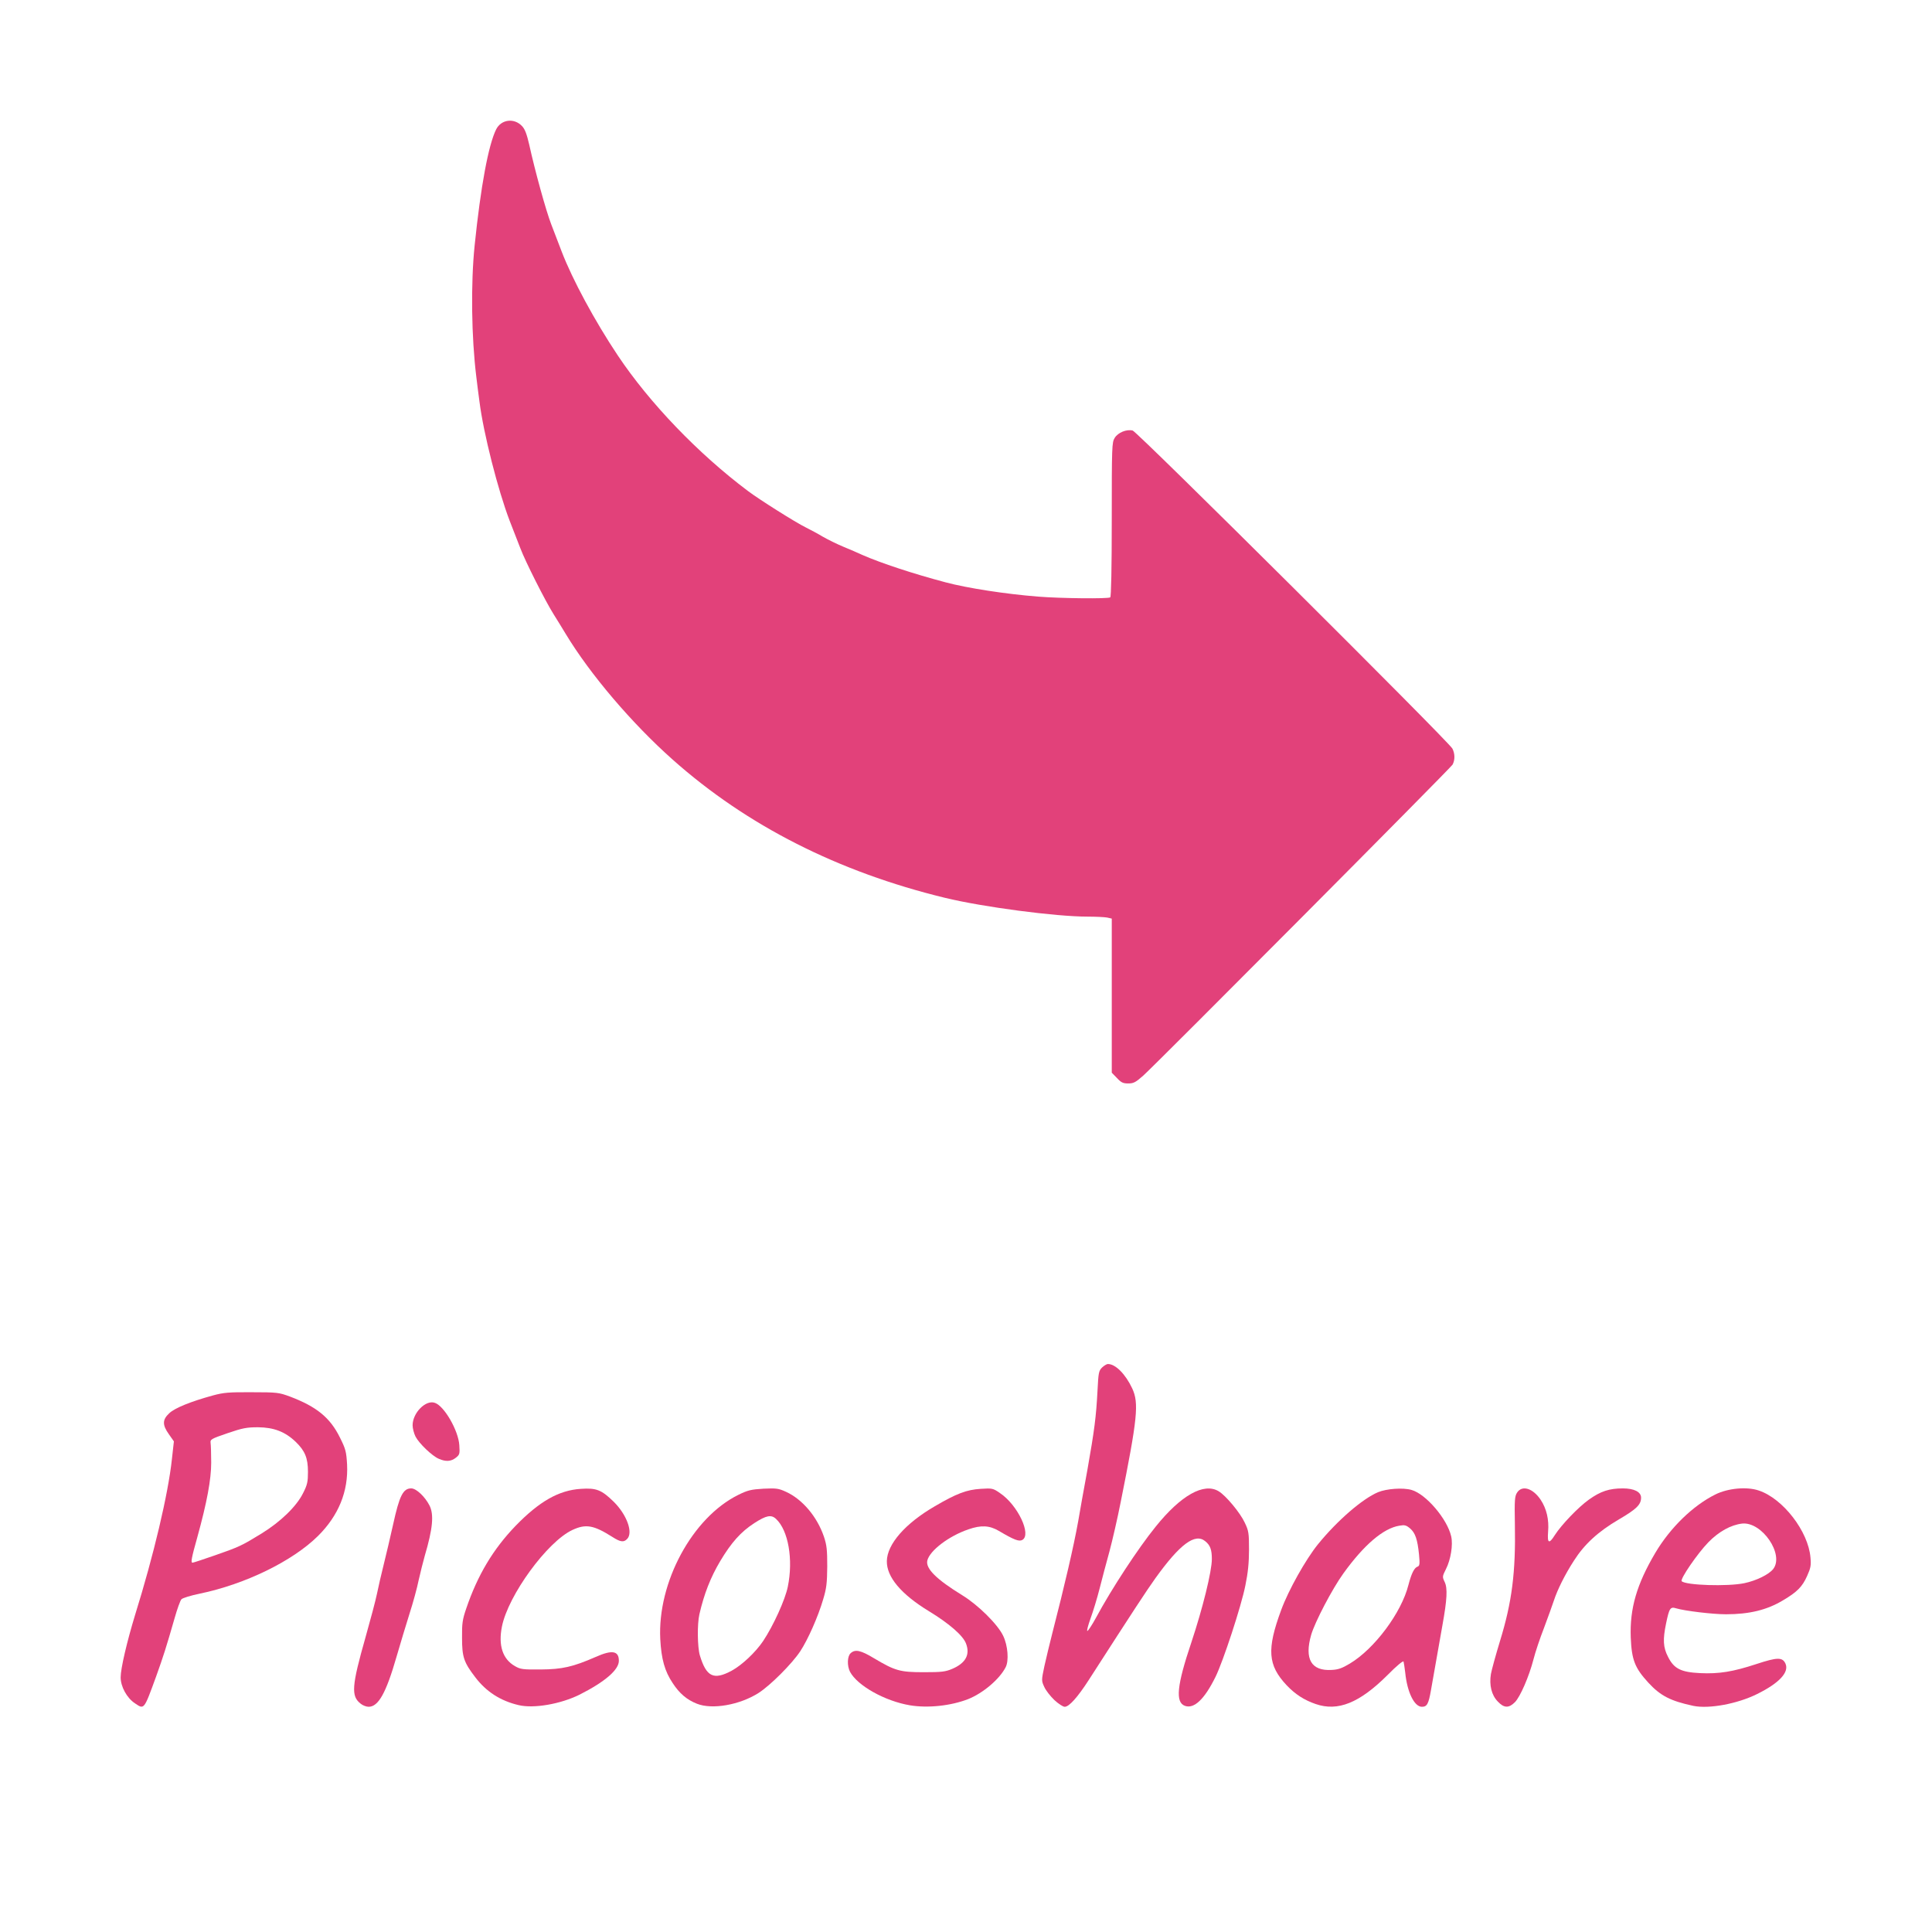 <?xml version="1.0" encoding="UTF-8"?>
<svg preserveAspectRatio="xMidYMid" version="1.0" viewBox="0 0 800 800" xmlns="http://www.w3.org/2000/svg">
<g transform="matrix(1.256 0 0 1.256 -124.31 -40.577)" fill="#e2417a">
<path d="m143.45 593.85c-2.65-1.75-4.7-5.5-4.7-8.55 0-2.95 2.1-11.85 4.75-20.55 6.15-19.75 10.9-39.8 12.15-51.4l0.65-5.85-1.65-2.35c-2.2-3.1-2.15-4.8 0.1-6.9 1.8-1.75 7.15-3.9 14.45-5.9 3.5-0.95 5.3-1.1 12.8-1.05 8.35 0 8.95 0.1 12.5 1.4 8.85 3.35 13.3 6.95 16.55 13.55 1.9 3.8 2.1 4.65 2.35 8.85 0.45 8.9-2.8 16.85-9.6 23.6-8.4 8.3-24 15.9-38.95 19-2.95 0.6-5.7 1.45-6.05 1.85-0.4 0.4-1.4 3.2-2.25 6.2-2.85 9.9-3.65 12.4-6.1 19.25-4.05 11.1-3.9 10.95-7 8.85zm26.45-48.8c8-2.8 8.65-3.1 15.35-7.2 6.3-3.9 11.5-8.95 13.65-13.3 1.4-2.75 1.6-3.75 1.6-7 0-4.6-1-6.95-4.05-9.9-3.5-3.35-7.2-4.75-12.4-4.8-3.7 0-5.1 0.25-10.05 1.95-5.4 1.85-5.75 2.05-5.6 3.2 0.1 0.7 0.2 3.6 0.2 6.5 0 5.55-1.4 13.1-4.55 24.5-1.95 6.95-2.25 8.5-1.6 8.5 0.25 0 3.6-1.1 7.45-2.45z"/>
<path d="m217.9 594c-3.25-2.5-3-5.8 1.6-22 1.6-5.65 3.3-12.05 3.75-14.25s1.45-6.6 2.25-9.75 2.15-9 3.05-13c2.1-9.6 3.3-12 6-12 1.65 0 4.5 2.7 6 5.6 1.55 3 1.1 7.7-1.55 16.65-0.55 1.95-1.45 5.55-2 8-0.5 2.5-1.85 7.45-3 11-1.15 3.6-3.05 10-4.3 14.25-3.45 12-6 16.5-9.2 16.5-0.75 0-1.95-0.45-2.6-1z"/>
<path d="m269.95 594.45c-6-1.4-10.7-4.45-14.3-9.2-3.8-4.95-4.35-6.7-4.35-13-0.05-4.8 0.15-6.05 1.4-9.7 3.75-11 8.85-19.5 16.2-27.15 7.85-8.1 14.3-11.8 21.6-12.25 5.1-0.35 6.8 0.35 10.8 4.25 4.35 4.3 6.5 10.25 4.4 12.3-1.1 1.15-2.2 1-4.85-0.7-6.15-3.9-8.75-4.35-13.15-2.3-8.3 3.85-21.2 21.55-23.25 31.85-1.25 6.25 0.25 10.75 4.3 13.05 1.8 1.05 2.6 1.15 8.5 1.1 7.05-0.05 10.6-0.85 18.15-4.15 5.4-2.4 7.6-2 7.6 1.3 0 2.95-4.55 6.9-12.95 11.15-6.25 3.1-15.1 4.65-20.1 3.45z"/>
<path d="m328.75 594c-3.3-1.3-5.75-3.35-8-6.8-2.65-3.95-3.75-7.95-4.1-14.5-0.95-18.7 10.55-40.05 25.7-47.55 3.15-1.55 4.2-1.8 8.3-2.05 4.3-0.2 5-0.1 7.5 1.05 5.35 2.45 10.2 8.15 12.45 14.75 0.95 2.85 1.1 4.35 1.1 9.85-0.05 5.5-0.25 7.2-1.35 10.85-1.7 5.8-5.05 13.3-7.55 17.1-2.75 4.15-9.85 11.25-13.75 13.75-6.2 3.95-15.3 5.55-20.3 3.55zm11.45-10.9c3.4-1.85 7.85-6.05 10.35-9.75 3.4-5.1 7.3-13.7 8.15-17.95 1.85-9 0.15-18.55-3.85-22.3-1.6-1.55-3.25-1.2-7.2 1.35-4.4 2.85-7.55 6.35-11.25 12.55-3.15 5.3-5.3 10.75-6.85 17.5-0.75 3.25-0.65 10.85 0.15 13.55 2.15 7.1 4.55 8.25 10.5 5.05z"/>
<path d="m398.9 594.5c-8.25-1.4-17.3-6.5-19.7-11.05-1-2-0.9-5.1 0.2-6.1 1.5-1.4 3.35-1 7.8 1.7 6.9 4.1 8.5 4.55 16.35 4.55 5.9 0 7.1-0.15 9.35-1.1 4.45-1.9 5.95-4.7 4.55-8.35-0.95-2.6-5.55-6.6-12.2-10.65-9.2-5.6-14-11.3-13.9-16.55 0.1-5.55 6.05-12.4 15.8-18.05 7.25-4.25 10.5-5.45 15.1-5.75 3.85-0.25 4.1-0.2 6.4 1.4 5.85 3.9 10.5 13.75 7.35 15.45-1.1 0.6-2.75-0.05-7.75-3-3.05-1.8-5.85-1.95-10-0.5-6.45 2.2-12.7 6.95-13.55 10.25-0.65 2.65 3 6.25 11.55 11.5 5.15 3.15 11.65 9.55 13.45 13.35 1.55 3.2 1.95 8.25 0.8 10.4-2.05 3.95-7.45 8.5-12.3 10.45-5.75 2.25-13.35 3.05-19.3 2.05z"/>
<path d="m446.55 592.75c-1.3-1.25-2.8-3.15-3.3-4.3-0.95-2.05-0.95-2.15 0.05-6.9 0.6-2.65 1.75-7.5 2.6-10.8 4.05-15.75 7.05-28.6 8.55-37 0.5-3 1.85-10.55 3-16.75 2.35-13.3 2.9-17.6 3.35-26.2 0.3-5.9 0.4-6.55 1.5-7.65 0.65-0.6 1.5-1.15 1.95-1.15 2.5 0 5.8 3.35 8 8.05 2.25 4.85 1.75 9.8-3.8 37.45-1.05 5.35-2.75 12.7-3.7 16.25-1 3.6-2.45 9.1-3.25 12.25s-2.15 7.6-3 9.9c-0.8 2.25-1.3 4.1-1.05 4.1s1.55-1.95 2.85-4.35c5.2-9.65 13.9-22.9 19.65-30 8.35-10.4 15.95-14.65 20.8-11.7 2.4 1.45 7.1 7.1 8.6 10.35 1.3 2.7 1.4 3.45 1.4 8.95 0 4.25-0.35 7.65-1.2 11.75-1.35 6.85-7.35 25.1-9.85 30.15-3.65 7.4-7.05 10.6-10.05 9.55-3.25-1.15-2.7-6.7 2.1-20.95 3.7-11.1 6.75-23.4 6.75-27.45 0-3.1-0.55-4.6-2.2-5.9-3.35-2.75-8.35 1-16.4 12.2-3.2 4.5-6.8 10-22 33.6-3.65 5.65-6.45 8.8-7.9 8.8-0.6 0-2.1-1-3.45-2.25z"/>
<path d="m532.75 594.1c-3.8-1.3-6.75-3.2-9.6-6.2-6.2-6.6-6.6-11.8-1.8-24.8 2.4-6.55 8.1-16.7 12.15-21.7 6.35-7.8 14.6-14.95 19.8-17.15 2.8-1.15 8.15-1.55 11-0.75 4.8 1.35 11.8 9.6 13.1 15.3 0.65 2.8-0.15 7.7-1.7 10.75-1.25 2.5-1.25 2.6-0.45 4.3 1 2.05 0.8 5.8-0.75 14.35-1.15 6.4-2.8 15.85-3.75 21.25-0.8 4.6-1.3 5.55-3 5.55-2.5 0-4.85-4.8-5.5-11.25-0.2-1.65-0.45-3.3-0.55-3.65-0.1-0.4-2.25 1.35-5.35 4.5-9.2 9.15-16.3 12-23.6 9.5zm11.25-13.35c8.1-4.85 17-16.75 19.3-25.9 1-3.8 1.9-5.65 3-6.05 0.7-0.25 0.8-0.8 0.5-3.95-0.5-5.05-1.25-7.2-2.95-8.65-1.3-1.1-1.8-1.2-3.55-0.9-5.25 0.85-11.65 6.3-18.45 15.75-3.65 5.05-9.35 15.95-10.6 20.2-2.3 8 0 12 6.75 11.6 2.2-0.1 3.5-0.6 6-2.1z"/>
<path d="m592.75 593.25c-2.05-2.1-2.85-5.4-2.25-9.05 0.25-1.4 1.6-6.3 3-10.9 3.95-12.85 5.2-22.65 4.9-38.55-0.15-8-0.05-9.2 0.75-10.4 1.65-2.5 5.2-1.4 7.75 2.4 1.95 2.95 2.8 6.55 2.45 10.55-0.3 3.85 0.3 4.15 2.25 1.05 2.15-3.35 7.7-9.15 11.2-11.65 3.85-2.75 6.7-3.7 11.2-3.7 3.7 0 6 1.15 6 3.05 0 2.3-1.45 3.75-7.35 7.2-6.8 4-11.3 8.1-14.8 13.6-2.95 4.55-5.45 9.6-6.6 13.15-0.5 1.5-1.95 5.55-3.25 9-1.35 3.45-2.9 8.1-3.45 10.3-1.45 5.65-4.4 12.45-6.15 14.2-2 2-3.6 1.95-5.65-0.25z"/>
<path d="m657.25 594.7c-7.5-1.6-10.85-3.3-14.85-7.65-4.45-4.85-5.5-7.5-5.8-14.9-0.35-9.55 1.95-17.5 8.1-27.9 4.95-8.35 12.45-15.6 19.8-19.25 4.1-2.05 10.35-2.65 14.3-1.3 8 2.65 16.35 13.5 17.05 22.1 0.25 2.6 0.05 3.5-1.1 6.05-1.6 3.6-3.3 5.3-7.95 8.05-5.3 3.2-11.15 4.6-18.8 4.6-4.4 0-13.55-1.1-16.4-1.95-1.95-0.6-2.3-0.15-3.35 4.95-1.1 5.3-1 7.9 0.65 11.05 1.95 3.9 4.25 5.05 10.55 5.35 6.25 0.3 10.85-0.45 18.6-3 6.85-2.25 8.55-2.3 9.55-0.15 1.3 2.85-2.05 6.45-9.35 10.05-6.55 3.25-15.85 4.95-21 3.9zm16.8-40.45c4-0.85 8.05-2.85 9.5-4.65 3.75-4.8-3.7-15.7-10.25-15-3.7 0.45-7.65 2.6-11.15 6.2s-9.4 12.15-8.75 12.8c1.35 1.35 15.1 1.8 20.65 0.65z"/>
<path d="m243.65 513.25c-2.25-0.95-6.55-5.1-7.7-7.35-0.5-1-0.95-2.7-0.95-3.7 0-4.1 4.35-8.5 7.35-7.4 3.1 1.05 7.75 9.15 8.05 13.95 0.2 2.9 0.1 3.15-1.15 4.15-1.6 1.25-3.3 1.35-5.6 0.35z"/>
<path d="m467.2 387.7-1.7-1.75v-50.8l-1.55-0.35c-0.85-0.15-3.75-0.3-6.4-0.3-10.5 0-34.5-3.15-47.05-6.2-35.2-8.55-65.3-23.8-89.75-45.55-13.45-11.95-27.25-28.15-35.3-41.5-1.15-1.9-2.95-4.85-4-6.5-2.7-4.3-9.3-17.35-10.95-21.75-0.8-2.05-2.35-6.1-3.5-9-3.85-10.05-8.65-28.9-9.95-39.25-0.35-2.45-0.8-6.2-1.05-8.25-1.6-12.95-1.85-30.6-0.55-43.25 2-19.5 4.55-33.2 7.1-38.3 1.65-3.3 5.95-3.85 8.55-1.05 0.95 1 1.55 2.65 2.35 6.1 1.9 8.65 5.5 21.7 7.25 26.25 0.95 2.5 2.5 6.55 3.45 9 3.55 9.25 10.95 22.95 18.5 34.25 10.45 15.65 26.5 32.35 42.8 44.6 3.75 2.85 16 10.55 19.1 12.05 1.5 0.75 4.05 2.1 5.7 3.1 1.65 0.95 4.7 2.45 6.75 3.3s4.9 2.05 6.25 2.7c6.15 2.7 16.75 6.2 27.5 9.05 7.15 1.9 19.7 3.85 30.5 4.7 7.45 0.6 22.95 0.75 23.75 0.25 0.3-0.2 0.5-9.6 0.5-25.65 0-24.1 0.05-25.45 0.95-26.9 1.1-1.8 3.9-2.95 5.95-2.45 1.5 0.35 104.1 102.45 105.4 104.85 0.85 1.65 0.9 3.75 0.05 5.3-0.65 1.15-97 98-101.95 102.5-2.55 2.25-3.2 2.6-5 2.6-1.7 0-2.3-0.3-3.7-1.8z"/>
</g>
</svg>
